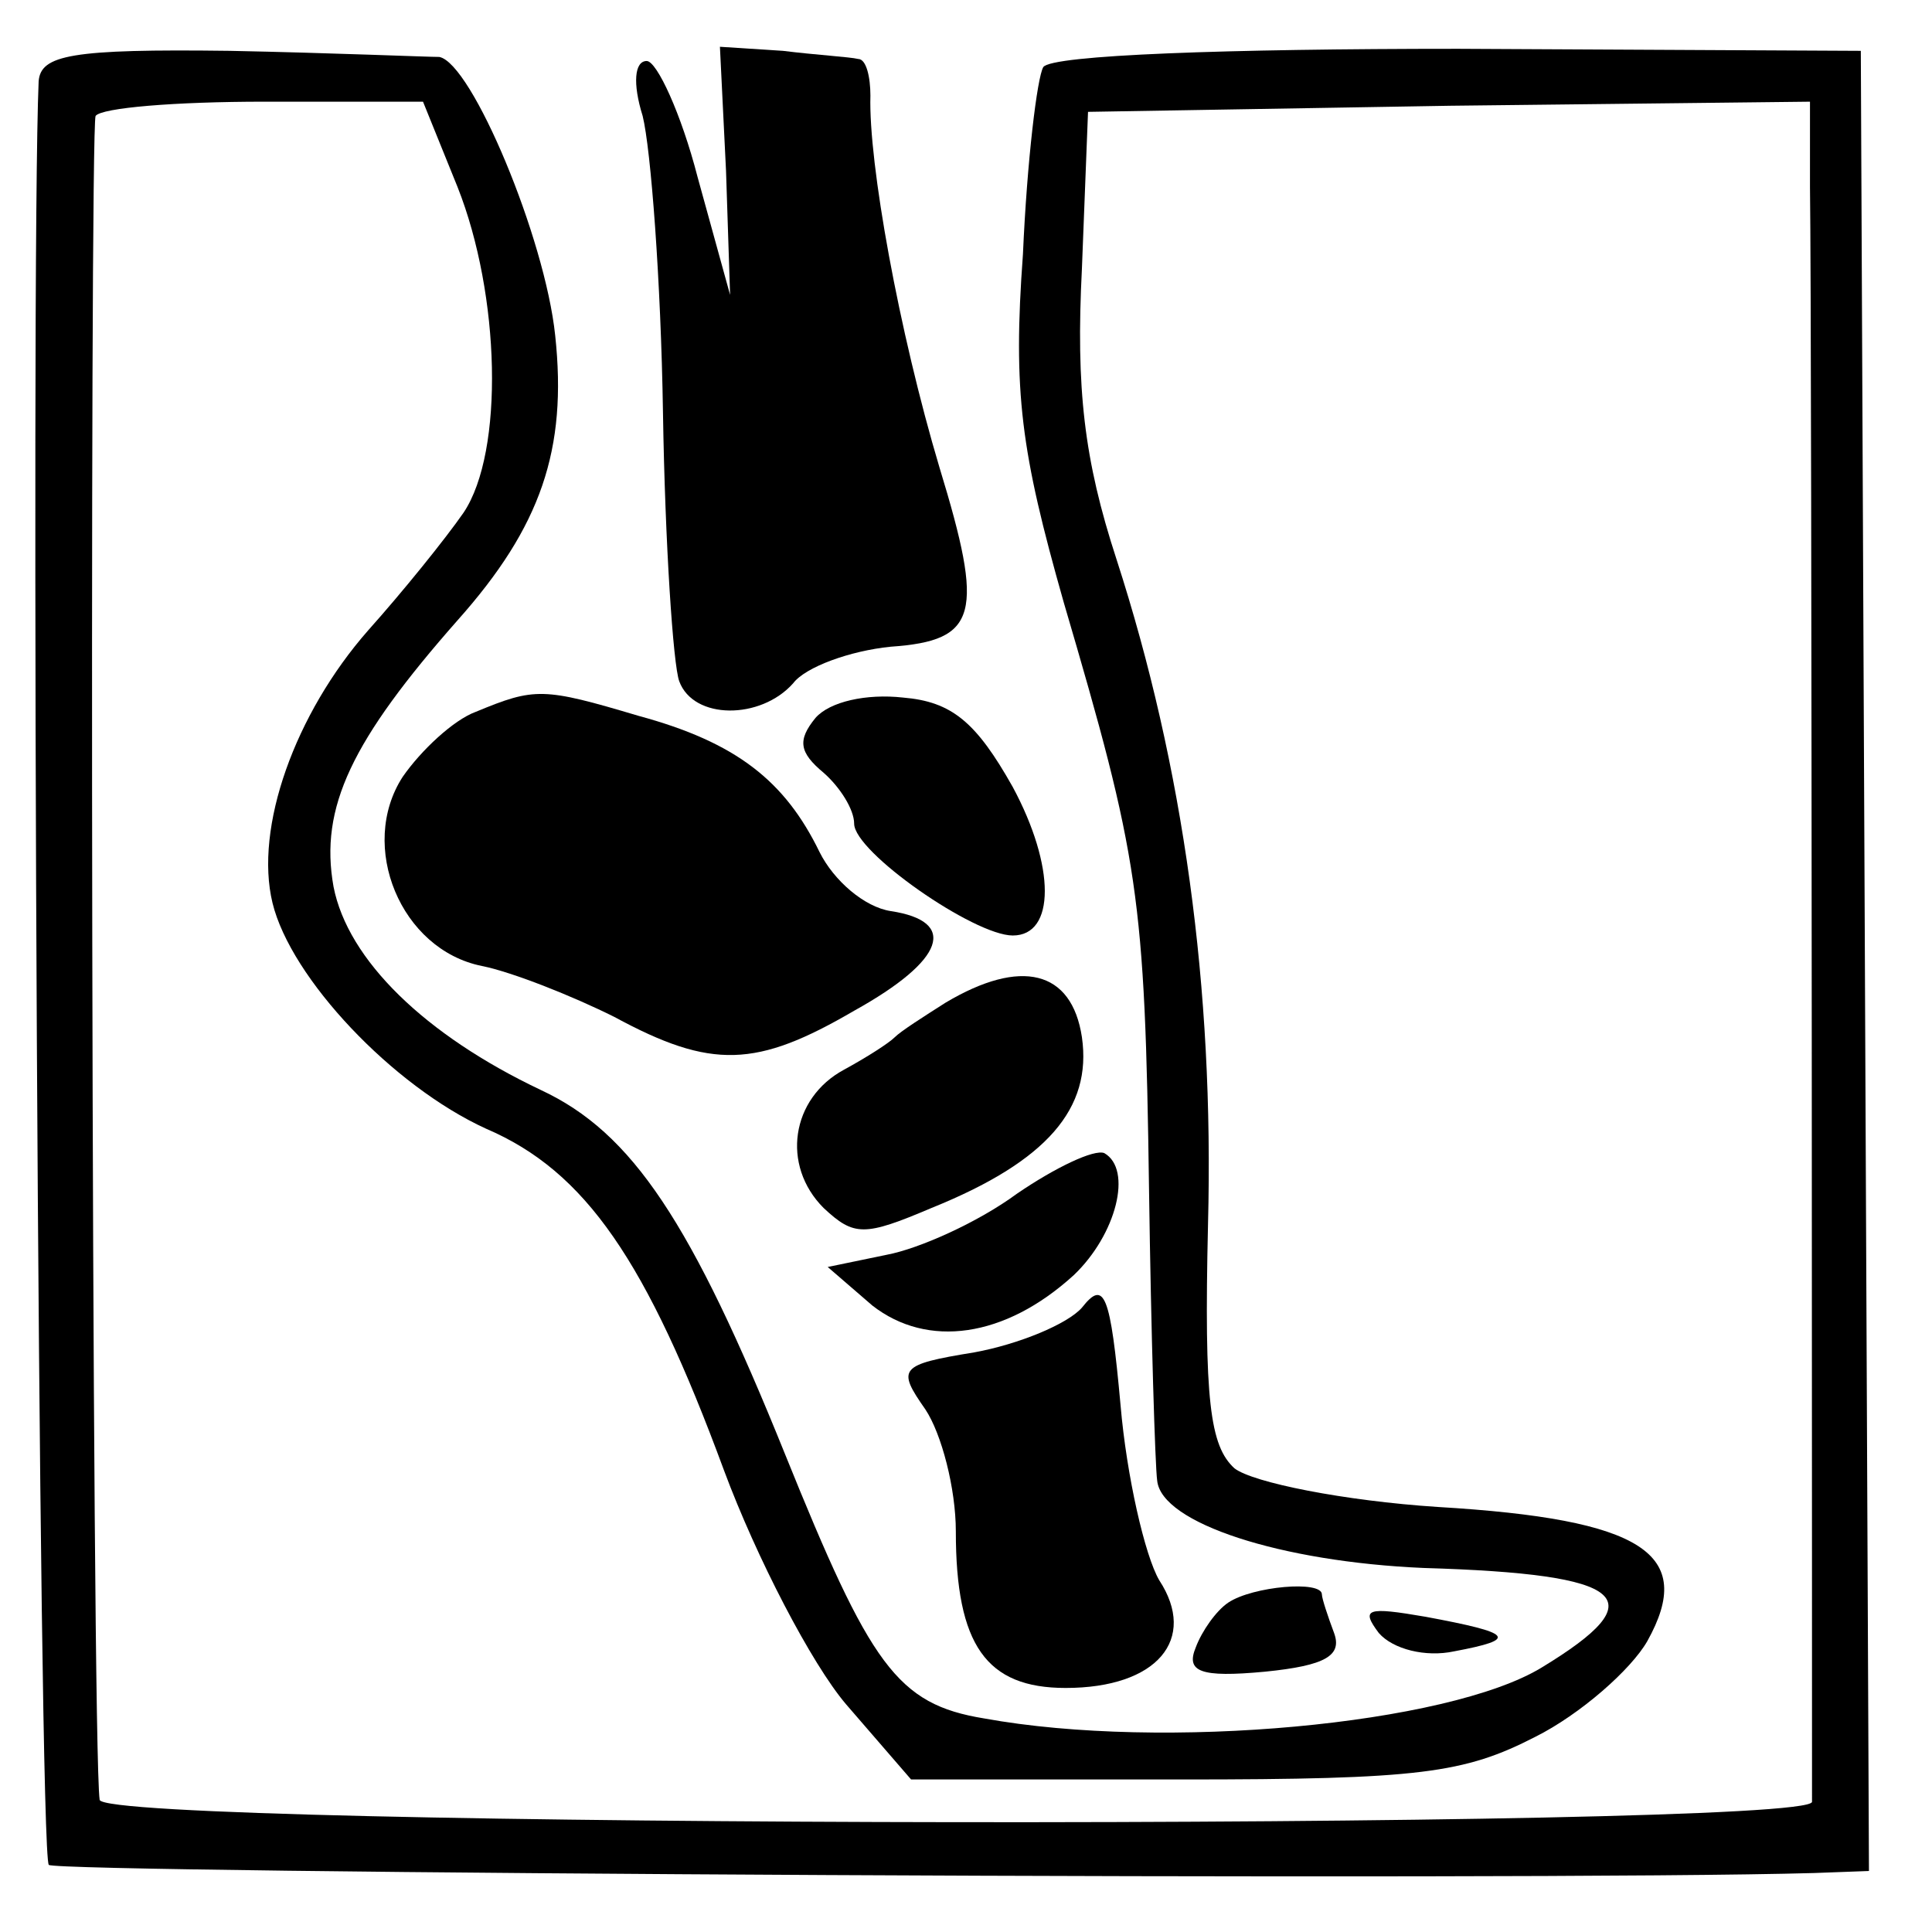 <?xml version="1.0" standalone="no"?>
<!DOCTYPE svg PUBLIC "-//W3C//DTD SVG 20010904//EN"
 "http://www.w3.org/TR/2001/REC-SVG-20010904/DTD/svg10.dtd">
<svg version="1.0" xmlns="http://www.w3.org/2000/svg"
 width="95pt" height="95pt" viewBox="0 0 95 95"
 preserveAspectRatio="xMidYMid meet">
<g transform="translate(0,95) scale(0.1,-0.1)"
fill="#000000" stroke="none">
<path d="M19 910 c-4 -94 0 -872 5 -877 4 -4 728 -8 868 -4 l27 1 -2 448 -2
447 -198 1 c-113 0 -200 -3 -204 -9 -3 -5 -8 -46 -10 -92 -5 -68 -1 -97 20
-171 37 -126 40 -144 42 -289 1 -71 3 -136 4 -143 2 -21 61 -40 131 -43 101
-3 114 -15 58 -49 -46 -28 -186 -41 -274 -25 -43 7 -56 26 -98 130 -46 114
-75 158 -120 179 -57 27 -95 64 -102 100 -7 39 9 72 61 131 41 46 54 84 48
140 -5 48 -41 134 -57 137 -6 0 -53 2 -103 3 -78 1 -93 -2 -94 -15z m206 -52
c21 -53 23 -130 3 -160 -9 -13 -30 -39 -47 -58 -36 -41 -56 -97 -47 -134 9
-37 59 -90 105 -111 49 -21 79 -65 117 -168 16 -43 43 -95 60 -115 l32 -37
133 0 c117 0 139 3 174 21 22 11 47 33 55 47 24 43 -2 60 -103 66 -46 3 -91
12 -100 19 -12 11 -15 33 -13 120 3 116 -12 225 -45 327 -16 49 -20 84 -17
143 l3 77 178 3 177 2 0 -42 c1 -71 1 -782 1 -794 -1 -14 -840 -13 -842 1 -4
27 -5 821 -2 828 3 4 39 7 83 7 l78 0 17 -42z"/>
<path d="M357 866 l2 -61 -16 58 c-8 31 -20 57 -25 57 -6 0 -7 -11 -2 -27 4
-16 9 -81 10 -146 1 -64 5 -124 8 -132 7 -19 40 -19 56 -1 6 8 28 16 48 18 43
3 46 16 24 88 -20 67 -35 150 -34 183 0 9 -2 18 -6 18 -4 1 -21 2 -37 4 l-31
2 3 -61z"/>
<path d="M234 600 c-11 -4 -27 -19 -36 -32 -22 -34 -1 -85 39 -93 15 -3 45
-15 65 -25 48 -26 70 -25 118 3 45 25 51 44 18 49 -13 2 -28 15 -35 29 -17 35
-41 54 -89 67 -47 14 -51 14 -80 2z"/>
<path d="M401 597 c-9 -11 -8 -17 4 -27 8 -7 15 -18 15 -25 0 -14 59 -55 78
-55 21 0 21 34 0 73 -18 32 -30 42 -54 44 -18 2 -36 -2 -43 -10z"/>
<path d="M465 457 c-11 -7 -22 -14 -25 -17 -3 -3 -14 -10 -25 -16 -26 -14 -31
-47 -10 -68 15 -14 20 -14 53 0 57 23 79 49 74 84 -5 33 -30 39 -67 17z"/>
<path d="M500 363 c-19 -14 -48 -27 -64 -30 l-29 -6 22 -19 c27 -21 65 -16 99
15 21 20 29 52 15 60 -5 2 -24 -7 -43 -20z"/>
<path d="M532 307 c-7 -8 -31 -18 -53 -22 -37 -6 -38 -8 -24 -28 8 -12 15 -39
15 -60 0 -56 15 -77 54 -77 45 0 65 24 46 53 -7 12 -16 51 -19 86 -5 55 -8 62
-19 48z"/>
<path d="M604 162 c-6 -4 -13 -14 -16 -22 -5 -12 2 -15 34 -12 30 3 38 8 34
19 -3 8 -6 17 -6 19 0 7 -34 4 -46 -4z"/>
<path d="M678 147 c7 -8 23 -12 37 -9 32 6 29 9 -14 17 -29 5 -32 4 -23 -8z"/>
</g>
</svg>
